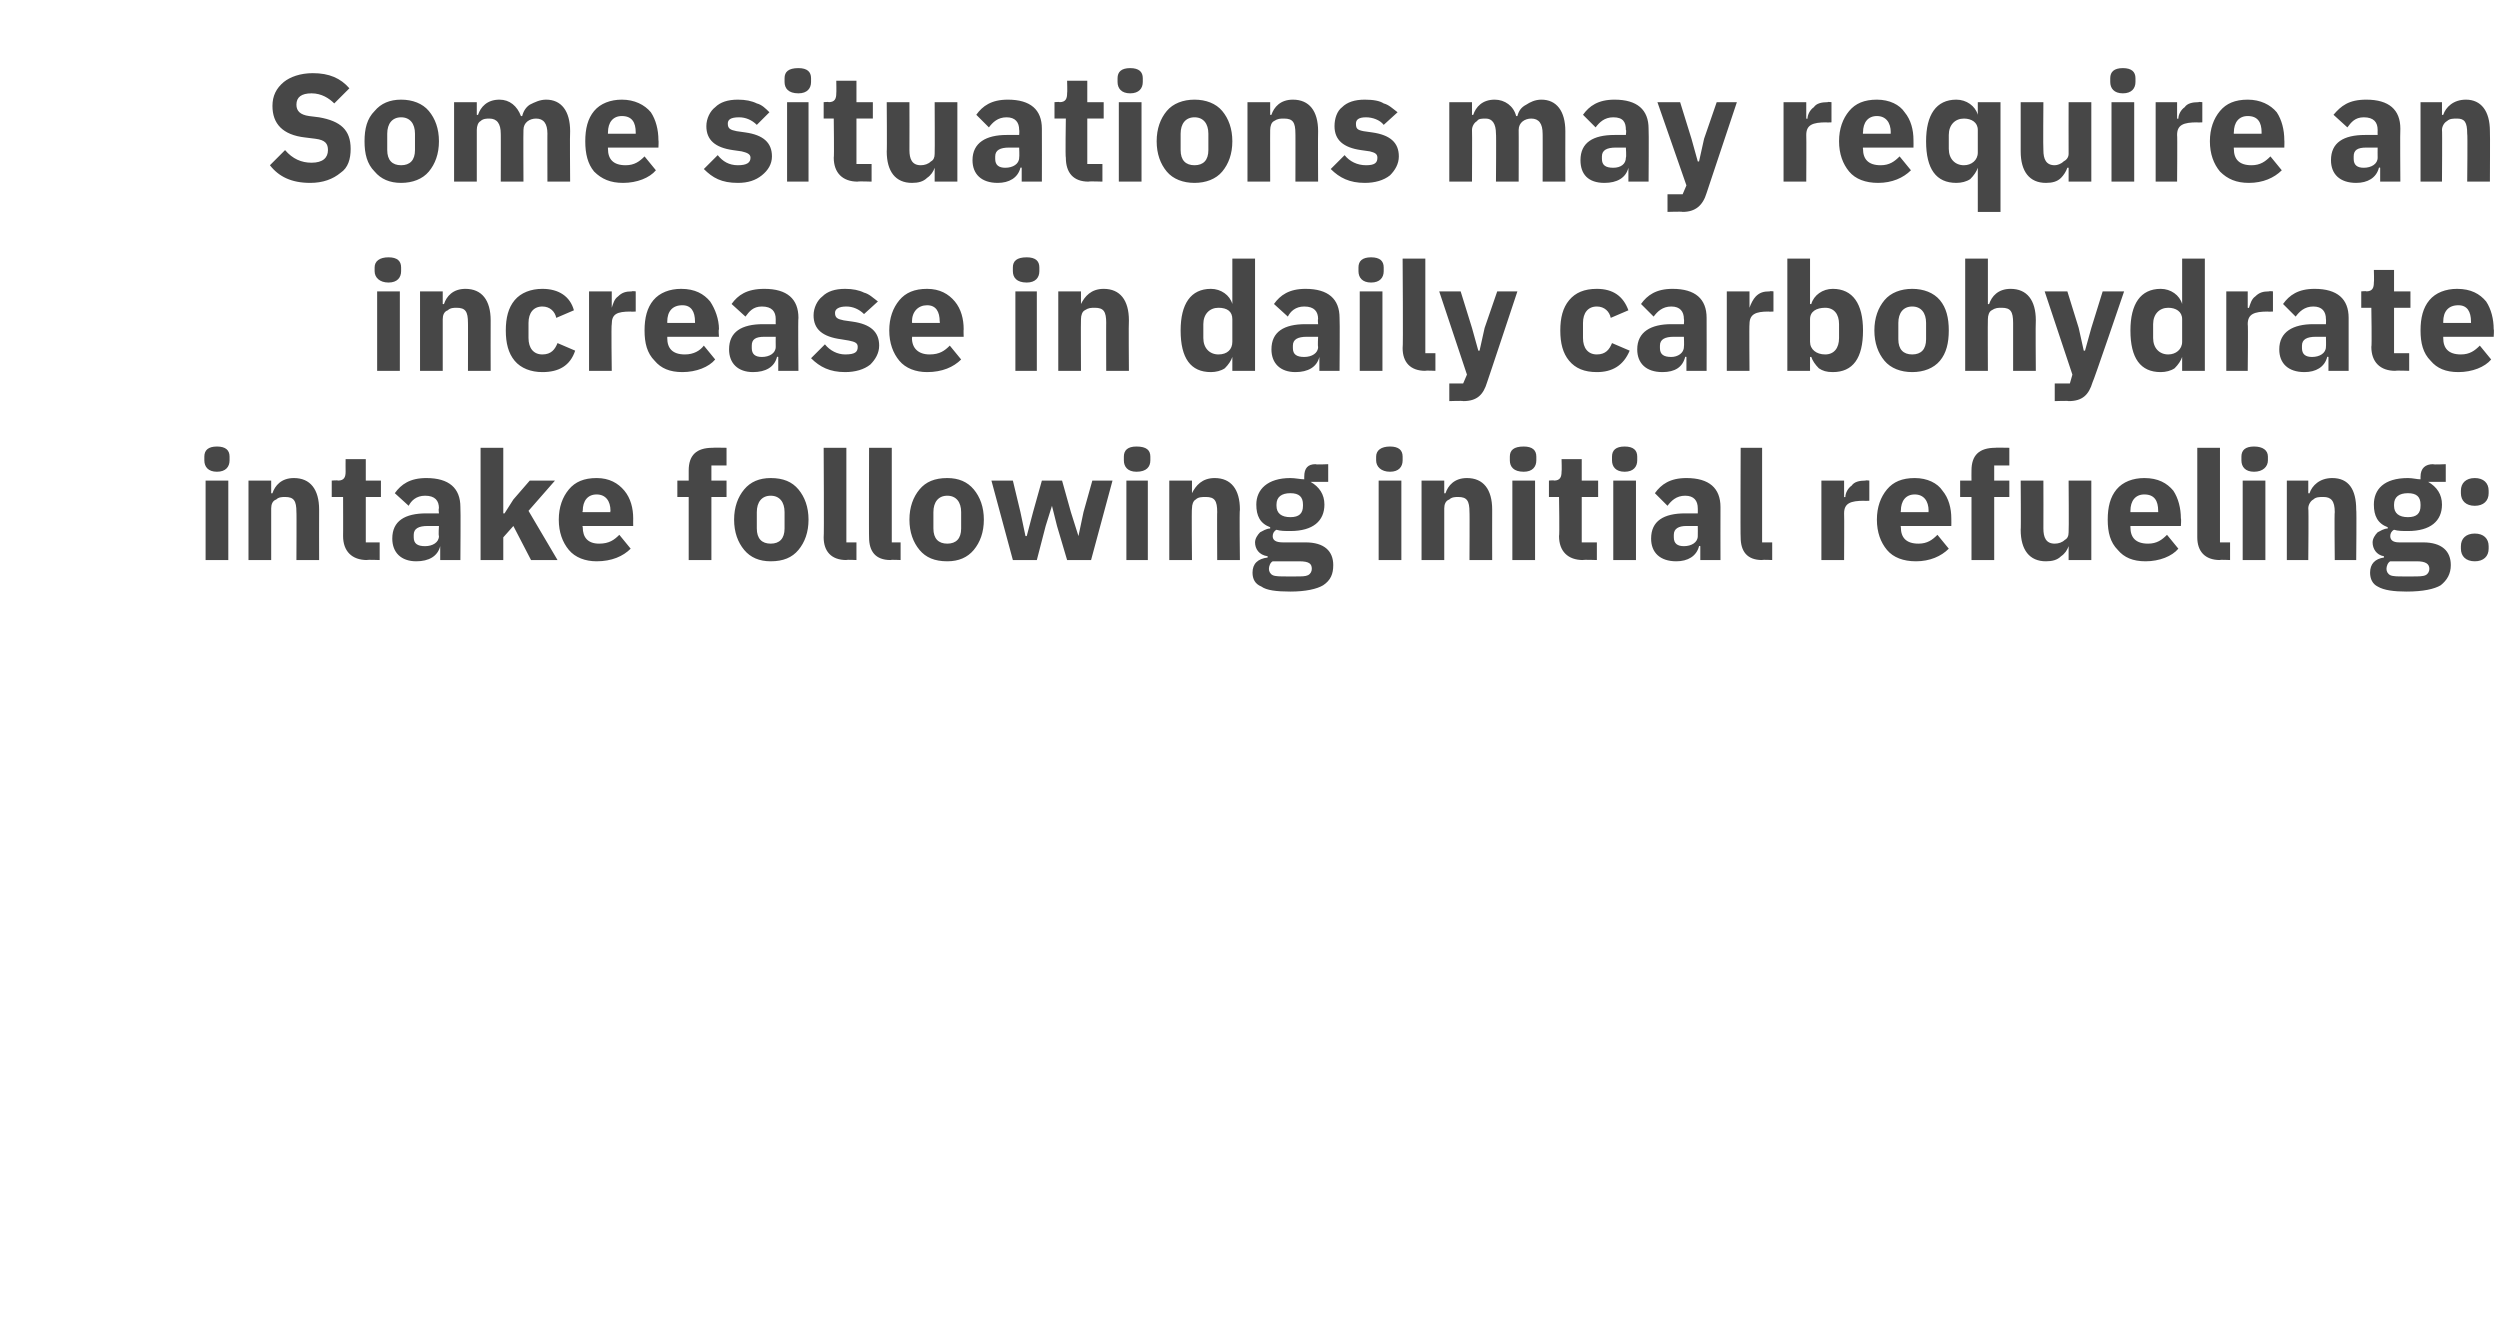 <?xml version="1.0" standalone="no"?><!DOCTYPE svg PUBLIC "-//W3C//DTD SVG 1.1//EN" "http://www.w3.org/Graphics/SVG/1.1/DTD/svg11.dtd"><svg xmlns="http://www.w3.org/2000/svg" version="1.1" width="198.2px" height="104.6px" viewBox="0 -5 198.2 104.6" style="top:-5px">  <desc>Some situations may require an increase in daily carbohydrate intake following initial refueling:</desc>  <defs/>  <g id="Polygon121854">    <path d="M 18.2 31.5 C 18.2 31.5 18.2 31.2 18.2 31.2 C 18.2 30.7 17.9 30.4 17.2 30.4 C 16.5 30.4 16.2 30.7 16.2 31.2 C 16.2 31.2 16.2 31.5 16.2 31.5 C 16.2 32 16.5 32.4 17.2 32.4 C 17.9 32.4 18.2 32 18.2 31.5 Z M 16.3 39.4 L 18.1 39.4 L 18.1 33.1 L 16.3 33.1 L 16.3 39.4 Z M 21.5 39.4 C 21.5 39.4 21.5 35.28 21.5 35.3 C 21.5 35 21.6 34.7 21.9 34.6 C 22.1 34.4 22.4 34.4 22.6 34.4 C 23.3 34.4 23.5 34.7 23.5 35.6 C 23.52 35.56 23.5 39.4 23.5 39.4 L 25.3 39.4 C 25.3 39.4 25.29 35.41 25.3 35.4 C 25.3 33.8 24.6 32.9 23.3 32.9 C 22.3 32.9 21.8 33.5 21.6 34.1 C 21.57 34.13 21.5 34.1 21.5 34.1 L 21.5 33.1 L 19.7 33.1 L 19.7 39.4 L 21.5 39.4 Z M 30.1 39.4 L 30.1 38 L 29 38 L 29 34.4 L 30.2 34.4 L 30.2 33.1 L 29 33.1 L 29 31.4 L 27.4 31.4 C 27.4 31.4 27.39 32.39 27.4 32.4 C 27.4 32.8 27.3 33.1 26.8 33.1 C 26.77 33.06 26.3 33.1 26.3 33.1 L 26.3 34.4 L 27.2 34.4 C 27.2 34.4 27.21 37.52 27.2 37.5 C 27.2 38.7 27.9 39.4 29.1 39.4 C 29.09 39.36 30.1 39.4 30.1 39.4 Z M 36.5 35.2 C 36.53 35.22 36.5 39.4 36.5 39.4 L 34.9 39.4 L 34.9 38.3 C 34.9 38.3 34.86 38.26 34.9 38.3 C 34.7 39.1 34 39.5 33 39.5 C 31.8 39.5 31.1 38.8 31.1 37.7 C 31.1 36.3 32.1 35.7 33.8 35.7 C 33.75 35.7 34.8 35.7 34.8 35.7 C 34.8 35.7 34.75 35.3 34.8 35.3 C 34.8 34.7 34.5 34.3 33.7 34.3 C 33 34.3 32.6 34.7 32.4 35.1 C 32.4 35.1 31.3 34.1 31.3 34.1 C 31.8 33.4 32.5 32.9 33.8 32.9 C 35.6 32.9 36.5 33.7 36.5 35.2 Z M 34.8 36.7 C 34.8 36.7 33.89 36.71 33.9 36.7 C 33.2 36.7 32.8 36.9 32.8 37.4 C 32.8 37.4 32.8 37.6 32.8 37.6 C 32.8 38.1 33.1 38.3 33.7 38.3 C 34.3 38.3 34.8 38 34.8 37.5 C 34.75 37.45 34.8 36.7 34.8 36.7 Z M 38.1 39.4 L 39.9 39.4 L 39.9 37.6 L 40.7 36.7 L 42.1 39.4 L 44.2 39.4 L 41.9 35.5 L 44 33.1 L 42 33.1 L 40.7 34.6 L 40 35.7 L 39.9 35.7 L 39.9 30.5 L 38.1 30.5 L 38.1 39.4 Z M 50 38.5 C 50 38.5 49.1 37.4 49.1 37.4 C 48.7 37.8 48.3 38.1 47.5 38.1 C 46.6 38.1 46.2 37.6 46.2 36.8 C 46.15 36.76 46.2 36.7 46.2 36.7 L 50.2 36.7 C 50.2 36.7 50.19 36.13 50.2 36.1 C 50.2 35.3 50 34.5 49.5 33.9 C 49 33.3 48.3 32.9 47.3 32.9 C 46.3 32.9 45.6 33.2 45.1 33.8 C 44.6 34.4 44.3 35.2 44.3 36.2 C 44.3 37.2 44.6 38 45.1 38.6 C 45.6 39.2 46.4 39.5 47.3 39.5 C 48.5 39.5 49.4 39.1 50 38.5 Z M 48.4 35.5 C 48.36 35.51 48.4 35.6 48.4 35.6 L 46.2 35.6 C 46.2 35.6 46.15 35.52 46.2 35.5 C 46.2 34.7 46.6 34.2 47.3 34.2 C 48 34.2 48.4 34.7 48.4 35.5 Z M 54.6 39.4 L 56.4 39.4 L 56.4 34.4 L 57.6 34.4 L 57.6 33.1 L 56.4 33.1 L 56.4 31.9 L 57.6 31.9 L 57.6 30.5 C 57.6 30.5 56.48 30.48 56.5 30.5 C 55.2 30.5 54.6 31.1 54.6 32.3 C 54.6 32.32 54.6 33.1 54.6 33.1 L 53.7 33.1 L 53.7 34.4 L 54.6 34.4 L 54.6 39.4 Z M 63.3 38.6 C 63.8 38 64.1 37.2 64.1 36.2 C 64.1 35.2 63.8 34.4 63.3 33.8 C 62.8 33.2 62.1 32.9 61.1 32.9 C 60.2 32.9 59.5 33.2 59 33.8 C 58.5 34.4 58.2 35.2 58.2 36.2 C 58.2 37.2 58.5 38 59 38.6 C 59.5 39.2 60.2 39.5 61.1 39.5 C 62.1 39.5 62.8 39.2 63.3 38.6 Z M 60 36.9 C 60 36.9 60 35.6 60 35.6 C 60 34.8 60.4 34.3 61.1 34.3 C 61.8 34.3 62.2 34.8 62.2 35.6 C 62.2 35.6 62.2 36.9 62.2 36.9 C 62.2 37.7 61.8 38.1 61.1 38.1 C 60.4 38.1 60 37.7 60 36.9 Z M 67.9 39.4 L 67.9 38 L 67.1 38 L 67.1 30.5 L 65.3 30.5 C 65.3 30.5 65.34 37.63 65.3 37.6 C 65.3 38.7 65.9 39.4 67.1 39.4 C 67.1 39.36 67.9 39.4 67.9 39.4 Z M 71.4 39.4 L 71.4 38 L 70.7 38 L 70.7 30.5 L 68.9 30.5 C 68.9 30.5 68.88 37.63 68.9 37.6 C 68.9 38.7 69.4 39.4 70.6 39.4 C 70.64 39.36 71.4 39.4 71.4 39.4 Z M 77.2 38.6 C 77.7 38 78 37.2 78 36.2 C 78 35.2 77.7 34.4 77.2 33.8 C 76.7 33.2 76 32.9 75.1 32.9 C 74.1 32.9 73.4 33.2 72.9 33.8 C 72.4 34.4 72.1 35.2 72.1 36.2 C 72.1 37.2 72.4 38 72.9 38.6 C 73.4 39.2 74.1 39.5 75.1 39.5 C 76 39.5 76.7 39.2 77.2 38.6 Z M 74 36.9 C 74 36.9 74 35.6 74 35.6 C 74 34.8 74.4 34.3 75.1 34.3 C 75.8 34.3 76.2 34.8 76.2 35.6 C 76.2 35.6 76.2 36.9 76.2 36.9 C 76.2 37.7 75.8 38.1 75.1 38.1 C 74.4 38.1 74 37.7 74 36.9 Z M 80.3 39.4 L 82.2 39.4 L 82.9 36.7 L 83.4 35.1 L 83.4 35.1 L 83.8 36.7 L 84.6 39.4 L 86.5 39.4 L 88.2 33.1 L 86.6 33.1 L 85.9 35.6 L 85.5 37.5 L 85.5 37.5 L 84.9 35.6 L 84.2 33.1 L 82.6 33.1 L 81.9 35.6 L 81.4 37.5 L 81.3 37.5 L 80.9 35.6 L 80.3 33.1 L 78.6 33.1 L 80.3 39.4 Z M 91.2 31.5 C 91.2 31.5 91.2 31.2 91.2 31.2 C 91.2 30.7 90.9 30.4 90.1 30.4 C 89.4 30.4 89.1 30.7 89.1 31.2 C 89.1 31.2 89.1 31.5 89.1 31.5 C 89.1 32 89.4 32.4 90.1 32.4 C 90.9 32.4 91.2 32 91.2 31.5 Z M 89.3 39.4 L 91 39.4 L 91 33.1 L 89.3 33.1 L 89.3 39.4 Z M 94.5 39.4 C 94.5 39.4 94.46 35.28 94.5 35.3 C 94.5 35 94.6 34.7 94.8 34.6 C 95 34.4 95.3 34.4 95.6 34.4 C 96.3 34.4 96.5 34.7 96.5 35.6 C 96.48 35.56 96.5 39.4 96.5 39.4 L 98.3 39.4 C 98.3 39.4 98.25 35.41 98.3 35.4 C 98.3 33.8 97.6 32.9 96.3 32.9 C 95.3 32.9 94.8 33.5 94.5 34.1 C 94.53 34.13 94.5 34.1 94.5 34.1 L 94.5 33.1 L 92.7 33.1 L 92.7 39.4 L 94.5 39.4 Z M 103.5 38 C 103.5 38 101.7 38 101.7 38 C 101.1 38 100.9 37.8 100.9 37.5 C 100.9 37.3 101 37.1 101.2 37 C 101.5 37.1 101.9 37.1 102.3 37.1 C 104.1 37.1 105 36.3 105 35 C 105 34.2 104.6 33.6 103.9 33.2 C 103.91 33.24 103.9 33.2 103.9 33.2 L 105.3 33.2 L 105.3 31.8 C 105.3 31.8 104.3 31.85 104.3 31.8 C 103.7 31.8 103.4 32.1 103.4 32.8 C 103.4 32.8 103.4 33 103.4 33 C 103.1 33 102.7 32.9 102.3 32.9 C 100.5 32.9 99.6 33.8 99.6 35 C 99.6 35.9 99.9 36.5 100.7 36.8 C 100.7 36.8 100.7 36.9 100.7 36.9 C 100.4 36.9 100.1 37.1 99.9 37.2 C 99.7 37.4 99.5 37.7 99.5 38 C 99.5 38.5 99.8 39 100.5 39.1 C 100.5 39.1 100.5 39.2 100.5 39.2 C 99.7 39.3 99.3 39.7 99.3 40.4 C 99.3 40.9 99.5 41.3 100 41.5 C 100.4 41.8 101.2 41.9 102.3 41.9 C 103.5 41.9 104.4 41.7 104.9 41.4 C 105.5 41 105.7 40.5 105.7 39.8 C 105.7 38.7 105 38 103.5 38 Z M 103.7 40.6 C 103.5 40.7 103.2 40.7 102.7 40.7 C 102.7 40.7 102 40.7 102 40.7 C 101.5 40.7 101.1 40.7 100.9 40.6 C 100.7 40.5 100.6 40.3 100.6 40.1 C 100.6 39.9 100.7 39.6 100.9 39.5 C 100.9 39.5 103 39.5 103 39.5 C 103.8 39.5 104 39.7 104 40.1 C 104 40.3 103.9 40.5 103.7 40.6 Z M 101.2 35.1 C 101.2 35.1 101.2 35 101.2 35 C 101.2 34.4 101.6 34.1 102.3 34.1 C 103 34.1 103.3 34.4 103.3 35 C 103.3 35 103.3 35.1 103.3 35.1 C 103.3 35.7 103 36 102.3 36 C 101.6 36 101.2 35.7 101.2 35.1 Z M 111.2 31.5 C 111.2 31.5 111.2 31.2 111.2 31.2 C 111.2 30.7 110.9 30.4 110.2 30.4 C 109.5 30.4 109.1 30.7 109.1 31.2 C 109.1 31.2 109.1 31.5 109.1 31.5 C 109.1 32 109.5 32.4 110.2 32.4 C 110.9 32.4 111.2 32 111.2 31.5 Z M 109.3 39.4 L 111.1 39.4 L 111.1 33.1 L 109.3 33.1 L 109.3 39.4 Z M 114.5 39.4 C 114.5 39.4 114.5 35.28 114.5 35.3 C 114.5 35 114.6 34.7 114.9 34.6 C 115.1 34.4 115.4 34.4 115.6 34.4 C 116.3 34.4 116.5 34.7 116.5 35.6 C 116.52 35.56 116.5 39.4 116.5 39.4 L 118.3 39.4 C 118.3 39.4 118.29 35.41 118.3 35.4 C 118.3 33.8 117.6 32.9 116.3 32.9 C 115.3 32.9 114.8 33.5 114.6 34.1 C 114.57 34.13 114.5 34.1 114.5 34.1 L 114.5 33.1 L 112.7 33.1 L 112.7 39.4 L 114.5 39.4 Z M 121.8 31.5 C 121.8 31.5 121.8 31.2 121.8 31.2 C 121.8 30.7 121.5 30.4 120.8 30.4 C 120 30.4 119.7 30.7 119.7 31.2 C 119.7 31.2 119.7 31.5 119.7 31.5 C 119.7 32 120 32.4 120.8 32.4 C 121.5 32.4 121.8 32 121.8 31.5 Z M 119.9 39.4 L 121.7 39.4 L 121.7 33.1 L 119.9 33.1 L 119.9 39.4 Z M 126.6 39.4 L 126.6 38 L 125.4 38 L 125.4 34.4 L 126.7 34.4 L 126.7 33.1 L 125.4 33.1 L 125.4 31.4 L 123.8 31.4 C 123.8 31.4 123.83 32.39 123.8 32.4 C 123.8 32.8 123.7 33.1 123.2 33.1 C 123.2 33.06 122.8 33.1 122.8 33.1 L 122.8 34.4 L 123.6 34.4 C 123.6 34.4 123.65 37.52 123.6 37.5 C 123.6 38.7 124.3 39.4 125.5 39.4 C 125.52 39.36 126.6 39.4 126.6 39.4 Z M 129.8 31.5 C 129.8 31.5 129.8 31.2 129.8 31.2 C 129.8 30.7 129.5 30.4 128.8 30.4 C 128.1 30.4 127.8 30.7 127.8 31.2 C 127.8 31.2 127.8 31.5 127.8 31.5 C 127.8 32 128.1 32.4 128.8 32.4 C 129.5 32.4 129.8 32 129.8 31.5 Z M 127.9 39.4 L 129.7 39.4 L 129.7 33.1 L 127.9 33.1 L 127.9 39.4 Z M 136.4 35.2 C 136.39 35.22 136.4 39.4 136.4 39.4 L 134.8 39.4 L 134.8 38.3 C 134.8 38.3 134.72 38.26 134.7 38.3 C 134.5 39.1 133.8 39.5 132.9 39.5 C 131.6 39.5 130.9 38.8 130.9 37.7 C 130.9 36.3 131.9 35.7 133.6 35.7 C 133.62 35.7 134.6 35.7 134.6 35.7 C 134.6 35.7 134.61 35.3 134.6 35.3 C 134.6 34.7 134.3 34.3 133.6 34.3 C 132.9 34.3 132.5 34.7 132.2 35.1 C 132.2 35.1 131.2 34.1 131.2 34.1 C 131.7 33.4 132.4 32.9 133.7 32.9 C 135.5 32.9 136.4 33.7 136.4 35.2 Z M 134.6 36.7 C 134.6 36.7 133.75 36.71 133.7 36.7 C 133.1 36.7 132.7 36.9 132.7 37.4 C 132.7 37.4 132.7 37.6 132.7 37.6 C 132.7 38.1 133 38.3 133.5 38.3 C 134.1 38.3 134.6 38 134.6 37.5 C 134.61 37.45 134.6 36.7 134.6 36.7 Z M 140.5 39.4 L 140.5 38 L 139.7 38 L 139.7 30.5 L 138 30.5 C 138 30.5 137.97 37.63 138 37.6 C 138 38.7 138.5 39.4 139.7 39.4 C 139.74 39.36 140.5 39.4 140.5 39.4 Z M 146.2 39.4 C 146.2 39.4 146.22 35.68 146.2 35.7 C 146.2 34.9 146.7 34.7 147.8 34.7 C 147.75 34.72 148.2 34.7 148.2 34.7 L 148.2 33.1 C 148.2 33.1 147.89 33.06 147.9 33.1 C 147.4 33.1 147 33.2 146.8 33.5 C 146.5 33.7 146.3 34.1 146.3 34.4 C 146.28 34.43 146.2 34.4 146.2 34.4 L 146.2 33.1 L 144.4 33.1 L 144.4 39.4 L 146.2 39.4 Z M 154.5 38.5 C 154.5 38.5 153.6 37.4 153.6 37.4 C 153.2 37.8 152.8 38.1 152.1 38.1 C 151.1 38.1 150.7 37.6 150.7 36.8 C 150.67 36.76 150.7 36.7 150.7 36.7 L 154.7 36.7 C 154.7 36.7 154.71 36.13 154.7 36.1 C 154.7 35.3 154.5 34.5 154 33.9 C 153.6 33.3 152.8 32.9 151.8 32.9 C 150.8 32.9 150.1 33.2 149.6 33.8 C 149.1 34.4 148.8 35.2 148.8 36.2 C 148.8 37.2 149.1 38 149.6 38.6 C 150.1 39.2 150.9 39.5 151.9 39.5 C 153 39.5 153.9 39.1 154.5 38.5 Z M 152.9 35.5 C 152.88 35.51 152.9 35.6 152.9 35.6 L 150.7 35.6 C 150.7 35.6 150.67 35.52 150.7 35.5 C 150.7 34.7 151.1 34.2 151.8 34.2 C 152.5 34.2 152.9 34.7 152.9 35.5 Z M 156.3 39.4 L 158.1 39.4 L 158.1 34.4 L 159.3 34.4 L 159.3 33.1 L 158.1 33.1 L 158.1 31.9 L 159.3 31.9 L 159.3 30.5 C 159.3 30.5 158.17 30.48 158.2 30.5 C 156.9 30.5 156.3 31.1 156.3 32.3 C 156.29 32.32 156.3 33.1 156.3 33.1 L 155.4 33.1 L 155.4 34.4 L 156.3 34.4 L 156.3 39.4 Z M 164 39.4 L 165.8 39.4 L 165.8 33.1 L 164 33.1 C 164 33.1 164.03 37.15 164 37.2 C 164 37.5 163.9 37.7 163.7 37.8 C 163.5 38 163.2 38.1 162.9 38.1 C 162.2 38.1 162 37.6 162 36.9 C 162.01 36.86 162 33.1 162 33.1 L 160.2 33.1 C 160.2 33.1 160.23 37.02 160.2 37 C 160.2 38.6 160.9 39.5 162.2 39.5 C 162.7 39.5 163.1 39.4 163.4 39.1 C 163.7 38.9 163.9 38.6 164 38.3 C 163.97 38.3 164 38.3 164 38.3 L 164 39.4 Z M 172.7 38.5 C 172.7 38.5 171.8 37.4 171.8 37.4 C 171.4 37.8 171 38.1 170.3 38.1 C 169.3 38.1 168.9 37.6 168.9 36.8 C 168.9 36.76 168.9 36.7 168.9 36.7 L 172.9 36.7 C 172.9 36.7 172.94 36.13 172.9 36.1 C 172.9 35.3 172.7 34.5 172.3 33.9 C 171.8 33.3 171.1 32.9 170 32.9 C 169.1 32.9 168.3 33.2 167.8 33.8 C 167.3 34.4 167.1 35.2 167.1 36.2 C 167.1 37.2 167.3 38 167.9 38.6 C 168.4 39.2 169.1 39.5 170.1 39.5 C 171.2 39.5 172.2 39.1 172.7 38.5 Z M 171.1 35.5 C 171.11 35.51 171.1 35.6 171.1 35.6 L 168.9 35.6 C 168.9 35.6 168.9 35.52 168.9 35.5 C 168.9 34.7 169.3 34.2 170 34.2 C 170.8 34.2 171.1 34.7 171.1 35.5 Z M 176.8 39.4 L 176.8 38 L 176 38 L 176 30.5 L 174.2 30.5 C 174.2 30.5 174.2 37.63 174.2 37.6 C 174.2 38.7 174.8 39.4 176 39.4 C 175.97 39.36 176.8 39.4 176.8 39.4 Z M 179.8 31.5 C 179.8 31.5 179.8 31.2 179.8 31.2 C 179.8 30.7 179.4 30.4 178.7 30.4 C 178 30.4 177.7 30.7 177.7 31.2 C 177.7 31.2 177.7 31.5 177.7 31.5 C 177.7 32 178 32.4 178.7 32.4 C 179.4 32.4 179.8 32 179.8 31.5 Z M 177.8 39.4 L 179.6 39.4 L 179.6 33.1 L 177.8 33.1 L 177.8 39.4 Z M 183 39.4 C 183 39.4 183.04 35.28 183 35.3 C 183 35 183.2 34.7 183.4 34.6 C 183.6 34.4 183.9 34.4 184.2 34.4 C 184.8 34.4 185.1 34.7 185.1 35.6 C 185.06 35.56 185.1 39.4 185.1 39.4 L 186.8 39.4 C 186.8 39.4 186.84 35.41 186.8 35.4 C 186.8 33.8 186.2 32.9 184.9 32.9 C 183.9 32.9 183.3 33.5 183.1 34.1 C 183.12 34.13 183 34.1 183 34.1 L 183 33.1 L 181.3 33.1 L 181.3 39.4 L 183 39.4 Z M 192.1 38 C 192.1 38 190.2 38 190.2 38 C 189.7 38 189.5 37.8 189.5 37.5 C 189.5 37.3 189.6 37.1 189.8 37 C 190.1 37.1 190.5 37.1 190.9 37.1 C 192.7 37.1 193.6 36.3 193.6 35 C 193.6 34.2 193.2 33.6 192.5 33.2 C 192.49 33.24 192.5 33.2 192.5 33.2 L 193.9 33.2 L 193.9 31.8 C 193.9 31.8 192.88 31.85 192.9 31.8 C 192.3 31.8 191.9 32.1 191.9 32.8 C 191.9 32.8 191.9 33 191.9 33 C 191.6 33 191.3 32.9 190.9 32.9 C 189 32.9 188.2 33.8 188.2 35 C 188.2 35.9 188.5 36.5 189.3 36.8 C 189.3 36.8 189.3 36.9 189.3 36.9 C 189 36.9 188.7 37.1 188.5 37.2 C 188.3 37.4 188.1 37.7 188.1 38 C 188.1 38.5 188.4 39 189 39.1 C 189 39.1 189 39.2 189 39.2 C 188.3 39.3 187.9 39.7 187.9 40.4 C 187.9 40.9 188.1 41.3 188.5 41.5 C 189 41.8 189.8 41.9 190.8 41.9 C 192.1 41.9 193 41.7 193.5 41.4 C 194 41 194.3 40.5 194.3 39.8 C 194.3 38.7 193.6 38 192.1 38 Z M 192.3 40.6 C 192.1 40.7 191.7 40.7 191.3 40.7 C 191.3 40.7 190.5 40.7 190.5 40.7 C 190.1 40.7 189.7 40.7 189.5 40.6 C 189.3 40.5 189.2 40.3 189.2 40.1 C 189.2 39.9 189.3 39.6 189.5 39.5 C 189.5 39.5 191.6 39.5 191.6 39.5 C 192.3 39.5 192.6 39.7 192.6 40.1 C 192.6 40.3 192.5 40.5 192.3 40.6 Z M 189.8 35.1 C 189.8 35.1 189.8 35 189.8 35 C 189.8 34.4 190.2 34.1 190.9 34.1 C 191.6 34.1 191.9 34.4 191.9 35 C 191.9 35 191.9 35.1 191.9 35.1 C 191.9 35.7 191.6 36 190.9 36 C 190.2 36 189.8 35.7 189.8 35.1 Z M 197.3 38.5 C 197.3 38.5 197.3 38.3 197.3 38.3 C 197.3 37.7 196.9 37.3 196.2 37.3 C 195.5 37.3 195.1 37.7 195.1 38.3 C 195.1 38.3 195.1 38.5 195.1 38.5 C 195.1 39.1 195.5 39.5 196.2 39.5 C 196.9 39.5 197.3 39.1 197.3 38.5 Z M 197.3 34.1 C 197.3 34.1 197.3 33.9 197.3 33.9 C 197.3 33.3 196.9 32.9 196.2 32.9 C 195.5 32.9 195.1 33.3 195.1 33.9 C 195.1 33.9 195.1 34.1 195.1 34.1 C 195.1 34.7 195.5 35.1 196.2 35.1 C 196.9 35.1 197.3 34.7 197.3 34.1 Z " stroke="none" fill="#474747"/>  </g>  <g id="Polygon121853">    <path d="M 31.8 16.5 C 31.8 16.5 31.8 16.2 31.8 16.2 C 31.8 15.7 31.5 15.4 30.8 15.4 C 30.1 15.4 29.7 15.7 29.7 16.2 C 29.7 16.2 29.7 16.5 29.7 16.5 C 29.7 17 30.1 17.4 30.8 17.4 C 31.5 17.4 31.8 17 31.8 16.5 Z M 29.9 24.4 L 31.7 24.4 L 31.7 18.1 L 29.9 18.1 L 29.9 24.4 Z M 35.1 24.4 C 35.1 24.4 35.1 20.28 35.1 20.3 C 35.1 20 35.2 19.7 35.5 19.6 C 35.7 19.4 36 19.4 36.2 19.4 C 36.9 19.4 37.1 19.7 37.1 20.6 C 37.11 20.56 37.1 24.4 37.1 24.4 L 38.9 24.4 C 38.9 24.4 38.89 20.41 38.9 20.4 C 38.9 18.8 38.2 17.9 36.9 17.9 C 35.9 17.9 35.4 18.5 35.2 19.1 C 35.17 19.13 35.1 19.1 35.1 19.1 L 35.1 18.1 L 33.3 18.1 L 33.3 24.4 L 35.1 24.4 Z M 45.6 22.8 C 45.6 22.8 44.2 22.2 44.2 22.2 C 44 22.7 43.7 23.1 43 23.1 C 42.3 23.1 41.9 22.6 41.9 21.8 C 41.9 21.8 41.9 20.6 41.9 20.6 C 41.9 19.8 42.3 19.3 43 19.3 C 43.6 19.3 44 19.7 44.1 20.2 C 44.1 20.2 45.5 19.6 45.5 19.6 C 45.2 18.5 44.3 17.9 43 17.9 C 42.1 17.9 41.3 18.2 40.8 18.8 C 40.3 19.4 40.1 20.2 40.1 21.2 C 40.1 22.2 40.3 23 40.8 23.6 C 41.3 24.2 42.1 24.5 43 24.5 C 44.3 24.5 45.2 24 45.6 22.8 Z M 48.5 24.4 C 48.5 24.4 48.45 20.68 48.5 20.7 C 48.5 19.9 48.9 19.7 50 19.7 C 49.99 19.72 50.4 19.7 50.4 19.7 L 50.4 18.1 C 50.4 18.1 50.12 18.06 50.1 18.1 C 49.6 18.1 49.3 18.2 49 18.5 C 48.7 18.7 48.6 19.1 48.5 19.4 C 48.51 19.43 48.5 19.4 48.5 19.4 L 48.5 18.1 L 46.7 18.1 L 46.7 24.4 L 48.5 24.4 Z M 56.7 23.5 C 56.7 23.5 55.8 22.4 55.8 22.4 C 55.5 22.8 55 23.1 54.3 23.1 C 53.3 23.1 52.9 22.6 52.9 21.8 C 52.91 21.76 52.9 21.7 52.9 21.7 L 57 21.7 C 57 21.7 56.95 21.13 57 21.1 C 57 20.3 56.7 19.5 56.3 18.9 C 55.8 18.3 55.1 17.9 54 17.9 C 53.1 17.9 52.3 18.2 51.8 18.8 C 51.3 19.4 51.1 20.2 51.1 21.2 C 51.1 22.2 51.3 23 51.9 23.6 C 52.4 24.2 53.1 24.5 54.1 24.5 C 55.2 24.5 56.2 24.1 56.7 23.5 Z M 55.1 20.5 C 55.11 20.51 55.1 20.6 55.1 20.6 L 52.9 20.6 C 52.9 20.6 52.91 20.52 52.9 20.5 C 52.9 19.7 53.3 19.2 54.1 19.2 C 54.8 19.2 55.1 19.7 55.1 20.5 Z M 63.3 20.2 C 63.26 20.22 63.3 24.4 63.3 24.4 L 61.7 24.4 L 61.7 23.3 C 61.7 23.3 61.59 23.26 61.6 23.3 C 61.4 24.1 60.7 24.5 59.7 24.5 C 58.5 24.5 57.8 23.8 57.8 22.7 C 57.8 21.3 58.8 20.7 60.5 20.7 C 60.49 20.7 61.5 20.7 61.5 20.7 C 61.5 20.7 61.49 20.3 61.5 20.3 C 61.5 19.7 61.2 19.3 60.4 19.3 C 59.7 19.3 59.4 19.7 59.1 20.1 C 59.1 20.1 58 19.1 58 19.1 C 58.5 18.4 59.2 17.9 60.6 17.9 C 62.4 17.9 63.3 18.7 63.3 20.2 Z M 61.5 21.7 C 61.5 21.7 60.62 21.71 60.6 21.7 C 59.9 21.7 59.6 21.9 59.6 22.4 C 59.6 22.4 59.6 22.6 59.6 22.6 C 59.6 23.1 59.9 23.3 60.4 23.3 C 61 23.3 61.5 23 61.5 22.5 C 61.49 22.45 61.5 21.7 61.5 21.7 Z M 69 23.9 C 69.4 23.5 69.7 23 69.7 22.4 C 69.7 21.3 69 20.7 67.6 20.5 C 67.6 20.5 66.9 20.4 66.9 20.4 C 66.4 20.3 66.2 20.2 66.2 19.8 C 66.2 19.5 66.5 19.3 67.1 19.3 C 67.6 19.3 68.1 19.5 68.5 19.9 C 68.5 19.9 69.6 18.9 69.6 18.9 C 69.2 18.6 68.9 18.3 68.5 18.2 C 68.1 18 67.6 17.9 67 17.9 C 66.2 17.9 65.6 18.1 65.2 18.5 C 64.8 18.8 64.5 19.4 64.5 20 C 64.5 21.1 65.2 21.7 66.7 21.9 C 66.7 21.9 67.3 22 67.3 22 C 67.8 22.1 68 22.2 68 22.5 C 68 22.9 67.8 23.1 67 23.1 C 66.4 23.1 65.8 22.8 65.4 22.3 C 65.4 22.3 64.3 23.4 64.3 23.4 C 65 24.1 65.8 24.5 67 24.5 C 67.8 24.5 68.5 24.3 69 23.9 Z M 76.2 23.5 C 76.2 23.5 75.3 22.4 75.3 22.4 C 74.9 22.8 74.5 23.1 73.7 23.1 C 72.8 23.1 72.3 22.6 72.3 21.8 C 72.33 21.76 72.3 21.7 72.3 21.7 L 76.4 21.7 C 76.4 21.7 76.38 21.13 76.4 21.1 C 76.4 20.3 76.2 19.5 75.7 18.9 C 75.2 18.3 74.5 17.9 73.5 17.9 C 72.5 17.9 71.8 18.2 71.3 18.8 C 70.8 19.4 70.5 20.2 70.5 21.2 C 70.5 22.2 70.8 23 71.3 23.6 C 71.8 24.2 72.6 24.5 73.5 24.5 C 74.7 24.5 75.6 24.1 76.2 23.5 Z M 74.5 20.5 C 74.54 20.51 74.5 20.6 74.5 20.6 L 72.3 20.6 C 72.3 20.6 72.33 20.52 72.3 20.5 C 72.3 19.7 72.8 19.2 73.5 19.2 C 74.2 19.2 74.5 19.7 74.5 20.5 Z M 82.4 16.5 C 82.4 16.5 82.4 16.2 82.4 16.2 C 82.4 15.7 82.1 15.4 81.4 15.4 C 80.6 15.4 80.3 15.7 80.3 16.2 C 80.3 16.2 80.3 16.5 80.3 16.5 C 80.3 17 80.6 17.4 81.4 17.4 C 82.1 17.4 82.4 17 82.4 16.5 Z M 80.5 24.4 L 82.2 24.4 L 82.2 18.1 L 80.5 18.1 L 80.5 24.4 Z M 85.7 24.4 C 85.7 24.4 85.68 20.28 85.7 20.3 C 85.7 20 85.8 19.7 86 19.6 C 86.3 19.4 86.5 19.4 86.8 19.4 C 87.5 19.4 87.7 19.7 87.7 20.6 C 87.69 20.56 87.7 24.4 87.7 24.4 L 89.5 24.4 C 89.5 24.4 89.47 20.41 89.5 20.4 C 89.5 18.8 88.8 17.9 87.5 17.9 C 86.5 17.9 86 18.5 85.7 19.1 C 85.75 19.13 85.7 19.1 85.7 19.1 L 85.7 18.1 L 83.9 18.1 L 83.9 24.4 L 85.7 24.4 Z M 97.7 24.4 L 99.5 24.4 L 99.5 15.5 L 97.7 15.5 L 97.7 19.1 C 97.7 19.1 97.69 19.12 97.7 19.1 C 97.5 18.4 96.8 17.9 96 17.9 C 94.4 17.9 93.6 19.1 93.6 21.2 C 93.6 23.4 94.4 24.5 96 24.5 C 96.4 24.5 96.8 24.4 97.1 24.2 C 97.4 23.9 97.6 23.6 97.7 23.3 C 97.69 23.3 97.7 23.3 97.7 23.3 L 97.7 24.4 Z M 95.4 21.8 C 95.4 21.8 95.4 20.7 95.4 20.7 C 95.4 19.9 95.9 19.4 96.6 19.4 C 97.3 19.4 97.7 19.7 97.7 20.3 C 97.7 20.3 97.7 22.1 97.7 22.1 C 97.7 22.7 97.3 23.1 96.6 23.1 C 95.9 23.1 95.4 22.6 95.4 21.8 Z M 106.2 20.2 C 106.23 20.22 106.2 24.4 106.2 24.4 L 104.6 24.4 L 104.6 23.3 C 104.6 23.3 104.57 23.26 104.6 23.3 C 104.4 24.1 103.7 24.5 102.7 24.5 C 101.5 24.5 100.8 23.8 100.8 22.7 C 100.8 21.3 101.8 20.7 103.5 20.7 C 103.46 20.7 104.5 20.7 104.5 20.7 C 104.5 20.7 104.46 20.3 104.5 20.3 C 104.5 19.7 104.2 19.3 103.4 19.3 C 102.7 19.3 102.3 19.7 102.1 20.1 C 102.1 20.1 101 19.1 101 19.1 C 101.5 18.4 102.2 17.9 103.5 17.9 C 105.3 17.9 106.2 18.7 106.2 20.2 Z M 104.5 21.7 C 104.5 21.7 103.59 21.71 103.6 21.7 C 102.9 21.7 102.5 21.9 102.5 22.4 C 102.5 22.4 102.5 22.6 102.5 22.6 C 102.5 23.1 102.8 23.3 103.4 23.3 C 104 23.3 104.5 23 104.5 22.5 C 104.46 22.45 104.5 21.7 104.5 21.7 Z M 109.7 16.5 C 109.7 16.5 109.7 16.2 109.7 16.2 C 109.7 15.7 109.4 15.4 108.7 15.4 C 108 15.4 107.7 15.7 107.7 16.2 C 107.7 16.2 107.7 16.5 107.7 16.5 C 107.7 17 108 17.4 108.7 17.4 C 109.4 17.4 109.7 17 109.7 16.5 Z M 107.8 24.4 L 109.6 24.4 L 109.6 18.1 L 107.8 18.1 L 107.8 24.4 Z M 113.8 24.4 L 113.8 23 L 113 23 L 113 15.5 L 111.2 15.5 C 111.2 15.5 111.25 22.63 111.2 22.6 C 111.2 23.7 111.8 24.4 113 24.4 C 113.01 24.36 113.8 24.4 113.8 24.4 Z M 117.7 21 L 117.3 22.8 L 117.2 22.8 L 116.7 21 L 115.8 18.1 L 114.1 18.1 L 116.3 24.7 L 116 25.4 L 114.9 25.4 L 114.9 26.8 C 114.9 26.8 115.97 26.76 116 26.8 C 117.1 26.8 117.6 26.3 117.9 25.3 C 117.9 25.33 120.3 18.1 120.3 18.1 L 118.7 18.1 L 117.7 21 Z M 129.2 22.8 C 129.2 22.8 127.8 22.2 127.8 22.2 C 127.6 22.7 127.3 23.1 126.6 23.1 C 125.9 23.1 125.5 22.6 125.5 21.8 C 125.5 21.8 125.5 20.6 125.5 20.6 C 125.5 19.8 125.9 19.3 126.6 19.3 C 127.2 19.3 127.6 19.7 127.7 20.2 C 127.7 20.2 129.1 19.6 129.1 19.6 C 128.7 18.5 127.9 17.9 126.6 17.9 C 125.6 17.9 124.9 18.2 124.4 18.8 C 123.9 19.4 123.7 20.2 123.7 21.2 C 123.7 22.2 123.9 23 124.4 23.6 C 124.9 24.2 125.6 24.5 126.6 24.5 C 127.8 24.5 128.7 24 129.2 22.8 Z M 135.3 20.2 C 135.31 20.22 135.3 24.4 135.3 24.4 L 133.7 24.4 L 133.7 23.3 C 133.7 23.3 133.64 23.26 133.6 23.3 C 133.4 24.1 132.8 24.5 131.8 24.5 C 130.5 24.5 129.8 23.8 129.8 22.7 C 129.8 21.3 130.9 20.7 132.5 20.7 C 132.54 20.7 133.5 20.7 133.5 20.7 C 133.5 20.7 133.53 20.3 133.5 20.3 C 133.5 19.7 133.2 19.3 132.5 19.3 C 131.8 19.3 131.4 19.7 131.1 20.1 C 131.1 20.1 130.1 19.1 130.1 19.1 C 130.6 18.4 131.3 17.9 132.6 17.9 C 134.4 17.9 135.3 18.7 135.3 20.2 Z M 133.5 21.7 C 133.5 21.7 132.67 21.71 132.7 21.7 C 132 21.7 131.6 21.9 131.6 22.4 C 131.6 22.4 131.6 22.6 131.6 22.6 C 131.6 23.1 131.9 23.3 132.5 23.3 C 133 23.3 133.5 23 133.5 22.5 C 133.53 22.45 133.5 21.7 133.5 21.7 Z M 138.7 24.4 C 138.7 24.4 138.67 20.68 138.7 20.7 C 138.7 19.9 139.2 19.7 140.2 19.7 C 140.21 19.72 140.6 19.7 140.6 19.7 L 140.6 18.1 C 140.6 18.1 140.34 18.06 140.3 18.1 C 139.8 18.1 139.5 18.2 139.2 18.5 C 139 18.7 138.8 19.1 138.7 19.4 C 138.73 19.43 138.7 19.4 138.7 19.4 L 138.7 18.1 L 136.9 18.1 L 136.9 24.4 L 138.7 24.4 Z M 141.7 24.4 L 143.5 24.4 L 143.5 23.3 C 143.5 23.3 143.58 23.3 143.6 23.3 C 143.7 23.6 143.9 23.9 144.2 24.2 C 144.5 24.4 144.8 24.5 145.3 24.5 C 146.9 24.5 147.7 23.4 147.7 21.2 C 147.7 19.1 146.9 17.9 145.3 17.9 C 144.5 17.9 143.8 18.4 143.6 19.1 C 143.58 19.12 143.5 19.1 143.5 19.1 L 143.5 15.5 L 141.7 15.5 L 141.7 24.4 Z M 143.5 22.1 C 143.5 22.1 143.5 20.3 143.5 20.3 C 143.5 19.7 144 19.4 144.7 19.4 C 145.4 19.4 145.8 19.9 145.8 20.7 C 145.8 20.7 145.8 21.8 145.8 21.8 C 145.8 22.6 145.4 23.1 144.7 23.1 C 144 23.1 143.5 22.7 143.5 22.1 Z M 153.8 23.6 C 154.3 23 154.5 22.2 154.5 21.2 C 154.5 20.2 154.3 19.4 153.8 18.8 C 153.3 18.2 152.5 17.9 151.6 17.9 C 150.7 17.9 149.9 18.2 149.4 18.8 C 148.9 19.4 148.6 20.2 148.6 21.2 C 148.6 22.2 148.9 23 149.4 23.6 C 149.9 24.2 150.7 24.5 151.6 24.5 C 152.5 24.5 153.3 24.2 153.8 23.6 Z M 150.5 21.9 C 150.5 21.9 150.5 20.6 150.5 20.6 C 150.5 19.8 150.9 19.3 151.6 19.3 C 152.3 19.3 152.7 19.8 152.7 20.6 C 152.7 20.6 152.7 21.9 152.7 21.9 C 152.7 22.7 152.3 23.1 151.6 23.1 C 150.9 23.1 150.5 22.7 150.5 21.9 Z M 155.8 24.4 L 157.6 24.4 C 157.6 24.4 157.58 20.28 157.6 20.3 C 157.6 20 157.7 19.7 157.9 19.6 C 158.2 19.4 158.4 19.4 158.7 19.4 C 159.4 19.4 159.6 19.7 159.6 20.6 C 159.6 20.56 159.6 24.4 159.6 24.4 L 161.4 24.4 C 161.4 24.4 161.37 20.41 161.4 20.4 C 161.4 18.8 160.7 17.9 159.4 17.9 C 158.4 17.9 157.9 18.5 157.7 19.1 C 157.65 19.13 157.6 19.1 157.6 19.1 L 157.6 15.5 L 155.8 15.5 L 155.8 24.4 Z M 165.8 21 L 165.3 22.8 L 165.2 22.8 L 164.8 21 L 163.9 18.1 L 162.1 18.1 L 164.3 24.7 L 164.1 25.4 L 162.9 25.4 L 162.9 26.8 C 162.9 26.8 164.01 26.76 164 26.8 C 165.1 26.8 165.6 26.3 165.9 25.3 C 165.94 25.33 168.4 18.1 168.4 18.1 L 166.7 18.1 L 165.8 21 Z M 173 24.4 L 174.8 24.4 L 174.8 15.5 L 173 15.5 L 173 19.1 C 173 19.1 172.98 19.12 173 19.1 C 172.8 18.4 172.1 17.9 171.3 17.9 C 169.7 17.9 168.9 19.1 168.9 21.2 C 168.9 23.4 169.7 24.5 171.3 24.5 C 171.7 24.5 172.1 24.4 172.4 24.2 C 172.7 23.9 172.9 23.6 173 23.3 C 172.98 23.3 173 23.3 173 23.3 L 173 24.4 Z M 170.7 21.8 C 170.7 21.8 170.7 20.7 170.7 20.7 C 170.7 19.9 171.2 19.4 171.9 19.4 C 172.5 19.4 173 19.7 173 20.3 C 173 20.3 173 22.1 173 22.1 C 173 22.7 172.5 23.1 171.9 23.1 C 171.2 23.1 170.7 22.6 170.7 21.8 Z M 178.2 24.4 C 178.2 24.4 178.24 20.68 178.2 20.7 C 178.2 19.9 178.7 19.7 179.8 19.7 C 179.78 19.72 180.2 19.7 180.2 19.7 L 180.2 18.1 C 180.2 18.1 179.91 18.06 179.9 18.1 C 179.4 18.1 179.1 18.2 178.8 18.5 C 178.5 18.7 178.4 19.1 178.3 19.4 C 178.3 19.43 178.2 19.4 178.2 19.4 L 178.2 18.1 L 176.5 18.1 L 176.5 24.4 L 178.2 24.4 Z M 186.2 20.2 C 186.2 20.22 186.2 24.4 186.2 24.4 L 184.6 24.4 L 184.6 23.3 C 184.6 23.3 184.53 23.26 184.5 23.3 C 184.3 24.1 183.6 24.5 182.7 24.5 C 181.4 24.5 180.7 23.8 180.7 22.7 C 180.7 21.3 181.8 20.7 183.4 20.7 C 183.43 20.7 184.4 20.7 184.4 20.7 C 184.4 20.7 184.42 20.3 184.4 20.3 C 184.4 19.7 184.1 19.3 183.4 19.3 C 182.7 19.3 182.3 19.7 182 20.1 C 182 20.1 181 19.1 181 19.1 C 181.5 18.4 182.2 17.9 183.5 17.9 C 185.3 17.9 186.2 18.7 186.2 20.2 Z M 184.4 21.7 C 184.4 21.7 183.56 21.71 183.6 21.7 C 182.9 21.7 182.5 21.9 182.5 22.4 C 182.5 22.4 182.5 22.6 182.5 22.6 C 182.5 23.1 182.8 23.3 183.3 23.3 C 183.9 23.3 184.4 23 184.4 22.5 C 184.42 22.45 184.4 21.7 184.4 21.7 Z M 191 24.4 L 191 23 L 189.8 23 L 189.8 19.4 L 191.1 19.4 L 191.1 18.1 L 189.8 18.1 L 189.8 16.4 L 188.2 16.4 C 188.2 16.4 188.23 17.39 188.2 17.4 C 188.2 17.8 188.1 18.1 187.6 18.1 C 187.6 18.06 187.2 18.1 187.2 18.1 L 187.2 19.4 L 188 19.4 C 188 19.4 188.05 22.52 188 22.5 C 188 23.7 188.7 24.4 189.9 24.4 C 189.92 24.36 191 24.4 191 24.4 Z M 197.5 23.5 C 197.5 23.5 196.6 22.4 196.6 22.4 C 196.2 22.8 195.8 23.1 195.1 23.1 C 194.1 23.1 193.7 22.6 193.7 21.8 C 193.7 21.76 193.7 21.7 193.7 21.7 L 197.7 21.7 C 197.7 21.7 197.74 21.13 197.7 21.1 C 197.7 20.3 197.5 19.5 197.1 18.9 C 196.6 18.3 195.9 17.9 194.8 17.9 C 193.9 17.9 193.1 18.2 192.6 18.8 C 192.1 19.4 191.9 20.2 191.9 21.2 C 191.9 22.2 192.1 23 192.7 23.6 C 193.2 24.2 193.9 24.5 194.9 24.5 C 196 24.5 197 24.1 197.5 23.5 Z M 195.9 20.5 C 195.91 20.51 195.9 20.6 195.9 20.6 L 193.7 20.6 C 193.7 20.6 193.7 20.52 193.7 20.5 C 193.7 19.7 194.1 19.2 194.9 19.2 C 195.6 19.2 195.9 19.7 195.9 20.5 Z " stroke="none" fill="#474747"/>  </g>  <g id="Polygon121852">    <path d="M 27 8.7 C 27.6 8.3 27.8 7.6 27.8 6.8 C 27.8 5.3 27 4.6 25.3 4.3 C 25.3 4.3 24.5 4.2 24.5 4.2 C 23.8 4.1 23.5 3.8 23.5 3.3 C 23.5 2.7 23.9 2.4 24.7 2.4 C 25.5 2.4 26.1 2.8 26.5 3.2 C 26.5 3.2 27.7 2 27.7 2 C 27 1.2 26.1 0.8 24.8 0.8 C 23.8 0.8 23 1.1 22.5 1.5 C 21.9 2 21.6 2.6 21.6 3.4 C 21.6 4.8 22.4 5.7 24.2 5.9 C 24.2 5.9 25 6 25 6 C 25.8 6.1 26 6.4 26 6.9 C 26 7.5 25.6 7.9 24.7 7.9 C 23.9 7.9 23.2 7.6 22.6 6.9 C 22.6 6.9 21.4 8.1 21.4 8.1 C 22.1 9 23.1 9.5 24.6 9.5 C 25.6 9.5 26.4 9.2 27 8.7 Z M 34 8.6 C 34.5 8 34.8 7.2 34.8 6.2 C 34.8 5.2 34.5 4.4 34 3.8 C 33.5 3.2 32.7 2.9 31.8 2.9 C 30.9 2.9 30.2 3.2 29.7 3.8 C 29.1 4.4 28.9 5.2 28.9 6.2 C 28.9 7.2 29.1 8 29.7 8.6 C 30.2 9.2 30.9 9.5 31.8 9.5 C 32.7 9.5 33.5 9.2 34 8.6 Z M 30.7 6.9 C 30.7 6.9 30.7 5.6 30.7 5.6 C 30.7 4.8 31.1 4.3 31.8 4.3 C 32.5 4.3 32.9 4.8 32.9 5.6 C 32.9 5.6 32.9 6.9 32.9 6.9 C 32.9 7.7 32.5 8.1 31.8 8.1 C 31.1 8.1 30.7 7.7 30.7 6.9 Z M 37.8 9.4 C 37.8 9.4 37.8 5.28 37.8 5.3 C 37.8 5 37.9 4.7 38.1 4.6 C 38.3 4.4 38.6 4.4 38.8 4.4 C 39.4 4.4 39.7 4.8 39.7 5.6 C 39.71 5.56 39.7 9.4 39.7 9.4 L 41.5 9.4 C 41.5 9.4 41.48 5.28 41.5 5.3 C 41.5 4.7 42 4.4 42.5 4.4 C 43.1 4.4 43.4 4.8 43.4 5.6 C 43.39 5.56 43.4 9.4 43.4 9.4 L 45.2 9.4 C 45.2 9.4 45.17 5.41 45.2 5.4 C 45.2 3.8 44.5 2.9 43.3 2.9 C 42.8 2.9 42.4 3.1 42 3.3 C 41.7 3.5 41.5 3.8 41.4 4.2 C 41.4 4.2 41.3 4.2 41.3 4.2 C 41 3.4 40.4 2.9 39.6 2.9 C 38.6 2.9 38.1 3.5 37.9 4.1 C 37.87 4.13 37.8 4.1 37.8 4.1 L 37.8 3.1 L 36 3.1 L 36 9.4 L 37.8 9.4 Z M 52 8.5 C 52 8.5 51.1 7.4 51.1 7.4 C 50.7 7.8 50.3 8.1 49.6 8.1 C 48.6 8.1 48.2 7.6 48.2 6.8 C 48.19 6.76 48.2 6.7 48.2 6.7 L 52.2 6.7 C 52.2 6.7 52.23 6.13 52.2 6.1 C 52.2 5.3 52 4.5 51.6 3.9 C 51.1 3.3 50.3 2.9 49.3 2.9 C 48.4 2.9 47.6 3.2 47.1 3.8 C 46.6 4.4 46.4 5.2 46.4 6.2 C 46.4 7.2 46.6 8 47.1 8.6 C 47.7 9.2 48.4 9.5 49.4 9.5 C 50.5 9.5 51.5 9.1 52 8.5 Z M 50.4 5.5 C 50.4 5.51 50.4 5.6 50.4 5.6 L 48.2 5.6 C 48.2 5.6 48.19 5.52 48.2 5.5 C 48.2 4.7 48.6 4.2 49.3 4.2 C 50.1 4.2 50.4 4.7 50.4 5.5 Z M 60.4 8.9 C 60.9 8.5 61.2 8 61.2 7.4 C 61.2 6.3 60.5 5.7 59.1 5.5 C 59.1 5.5 58.4 5.4 58.4 5.4 C 57.9 5.3 57.7 5.2 57.7 4.8 C 57.7 4.5 57.9 4.3 58.6 4.3 C 59.1 4.3 59.6 4.5 60 4.9 C 60 4.9 61 3.9 61 3.9 C 60.7 3.6 60.4 3.3 60 3.2 C 59.6 3 59.1 2.9 58.5 2.9 C 57.7 2.9 57.1 3.1 56.7 3.5 C 56.3 3.8 56 4.4 56 5 C 56 6.1 56.7 6.7 58.1 6.9 C 58.1 6.9 58.8 7 58.8 7 C 59.2 7.1 59.5 7.2 59.5 7.5 C 59.5 7.9 59.2 8.1 58.5 8.1 C 57.8 8.1 57.3 7.8 56.9 7.3 C 56.9 7.3 55.8 8.4 55.8 8.4 C 56.5 9.1 57.2 9.5 58.5 9.5 C 59.3 9.5 59.9 9.3 60.4 8.9 Z M 64.3 1.5 C 64.3 1.5 64.3 1.2 64.3 1.2 C 64.3 0.7 64 0.4 63.3 0.4 C 62.5 0.4 62.2 0.7 62.2 1.2 C 62.2 1.2 62.2 1.5 62.2 1.5 C 62.2 2 62.5 2.4 63.3 2.4 C 64 2.4 64.3 2 64.3 1.5 Z M 62.4 9.4 L 64.1 9.4 L 64.1 3.1 L 62.4 3.1 L 62.4 9.4 Z M 69.1 9.4 L 69.1 8 L 67.9 8 L 67.9 4.4 L 69.2 4.4 L 69.2 3.1 L 67.9 3.1 L 67.9 1.4 L 66.3 1.4 C 66.3 1.4 66.32 2.39 66.3 2.4 C 66.3 2.8 66.2 3.1 65.7 3.1 C 65.7 3.06 65.3 3.1 65.3 3.1 L 65.3 4.4 L 66.1 4.4 C 66.1 4.4 66.14 7.52 66.1 7.5 C 66.1 8.7 66.8 9.4 68 9.4 C 68.01 9.36 69.1 9.4 69.1 9.4 Z M 74.1 9.4 L 75.9 9.4 L 75.9 3.1 L 74.1 3.1 C 74.1 3.1 74.12 7.15 74.1 7.2 C 74.1 7.5 74 7.7 73.8 7.8 C 73.6 8 73.3 8.1 73 8.1 C 72.3 8.1 72.1 7.6 72.1 6.9 C 72.11 6.86 72.1 3.1 72.1 3.1 L 70.3 3.1 C 70.3 3.1 70.33 7.02 70.3 7 C 70.3 8.6 71 9.5 72.3 9.5 C 72.8 9.5 73.2 9.4 73.5 9.1 C 73.8 8.9 74 8.6 74.1 8.3 C 74.06 8.3 74.1 8.3 74.1 8.3 L 74.1 9.4 Z M 82.6 5.2 C 82.61 5.22 82.6 9.4 82.6 9.4 L 81 9.4 L 81 8.3 C 81 8.3 80.94 8.26 80.9 8.3 C 80.7 9.1 80 9.5 79.1 9.5 C 77.8 9.5 77.1 8.8 77.1 7.7 C 77.1 6.3 78.2 5.7 79.8 5.7 C 79.83 5.7 80.8 5.7 80.8 5.7 C 80.8 5.7 80.83 5.3 80.8 5.3 C 80.8 4.7 80.5 4.3 79.8 4.3 C 79.1 4.3 78.7 4.7 78.4 5.1 C 78.4 5.1 77.4 4.1 77.4 4.1 C 77.9 3.4 78.6 2.9 79.9 2.9 C 81.7 2.9 82.6 3.7 82.6 5.2 Z M 80.8 6.7 C 80.8 6.7 79.97 6.71 80 6.7 C 79.3 6.7 78.9 6.9 78.9 7.4 C 78.9 7.4 78.9 7.6 78.9 7.6 C 78.9 8.1 79.2 8.3 79.7 8.3 C 80.3 8.3 80.8 8 80.8 7.5 C 80.83 7.45 80.8 6.7 80.8 6.7 Z M 87.4 9.4 L 87.4 8 L 86.2 8 L 86.2 4.4 L 87.5 4.4 L 87.5 3.1 L 86.2 3.1 L 86.2 1.4 L 84.6 1.4 C 84.6 1.4 84.63 2.39 84.6 2.4 C 84.6 2.8 84.5 3.1 84 3.1 C 84.01 3.06 83.6 3.1 83.6 3.1 L 83.6 4.4 L 84.5 4.4 C 84.5 4.4 84.45 7.52 84.5 7.5 C 84.5 8.7 85.1 9.4 86.3 9.4 C 86.33 9.36 87.4 9.4 87.4 9.4 Z M 90.6 1.5 C 90.6 1.5 90.6 1.2 90.6 1.2 C 90.6 0.7 90.3 0.4 89.6 0.4 C 88.9 0.4 88.6 0.7 88.6 1.2 C 88.6 1.2 88.6 1.5 88.6 1.5 C 88.6 2 88.9 2.4 89.6 2.4 C 90.3 2.4 90.6 2 90.6 1.5 Z M 88.7 9.4 L 90.5 9.4 L 90.5 3.1 L 88.7 3.1 L 88.7 9.4 Z M 96.9 8.6 C 97.4 8 97.7 7.2 97.7 6.2 C 97.7 5.2 97.4 4.4 96.9 3.8 C 96.4 3.2 95.6 2.9 94.7 2.9 C 93.8 2.9 93 3.2 92.5 3.8 C 92 4.4 91.7 5.2 91.7 6.2 C 91.7 7.2 92 8 92.5 8.6 C 93 9.2 93.8 9.5 94.7 9.5 C 95.6 9.5 96.4 9.2 96.9 8.6 Z M 93.6 6.9 C 93.6 6.9 93.6 5.6 93.6 5.6 C 93.6 4.8 94 4.3 94.7 4.3 C 95.4 4.3 95.8 4.8 95.8 5.6 C 95.8 5.6 95.8 6.9 95.8 6.9 C 95.8 7.7 95.4 8.1 94.7 8.1 C 94 8.1 93.6 7.7 93.6 6.9 Z M 100.7 9.4 C 100.7 9.4 100.69 5.28 100.7 5.3 C 100.7 5 100.8 4.7 101 4.6 C 101.3 4.4 101.5 4.4 101.8 4.4 C 102.5 4.4 102.7 4.7 102.7 5.6 C 102.71 5.56 102.7 9.4 102.7 9.4 L 104.5 9.4 C 104.5 9.4 104.48 5.41 104.5 5.4 C 104.5 3.8 103.8 2.9 102.5 2.9 C 101.5 2.9 101 3.5 100.8 4.1 C 100.76 4.13 100.7 4.1 100.7 4.1 L 100.7 3.1 L 98.9 3.1 L 98.9 9.4 L 100.7 9.4 Z M 110.2 8.9 C 110.6 8.5 110.9 8 110.9 7.4 C 110.9 6.3 110.2 5.7 108.8 5.5 C 108.8 5.5 108.1 5.4 108.1 5.4 C 107.6 5.3 107.5 5.2 107.5 4.8 C 107.5 4.5 107.7 4.3 108.3 4.3 C 108.8 4.3 109.4 4.5 109.7 4.9 C 109.7 4.9 110.8 3.9 110.8 3.9 C 110.4 3.6 110.1 3.3 109.7 3.2 C 109.4 3 108.9 2.9 108.2 2.9 C 107.4 2.9 106.8 3.1 106.4 3.5 C 106 3.8 105.8 4.4 105.8 5 C 105.8 6.1 106.5 6.7 107.9 6.9 C 107.9 6.9 108.6 7 108.6 7 C 109 7.1 109.2 7.2 109.2 7.5 C 109.2 7.9 109 8.1 108.3 8.1 C 107.6 8.1 107 7.8 106.6 7.3 C 106.6 7.3 105.5 8.4 105.5 8.4 C 106.2 9.1 107 9.5 108.2 9.5 C 109 9.5 109.7 9.3 110.2 8.9 Z M 116.7 9.4 C 116.7 9.4 116.72 5.28 116.7 5.3 C 116.7 5 116.9 4.7 117.1 4.6 C 117.2 4.4 117.5 4.4 117.8 4.4 C 118.3 4.4 118.6 4.8 118.6 5.6 C 118.63 5.56 118.6 9.4 118.6 9.4 L 120.4 9.4 C 120.4 9.4 120.41 5.28 120.4 5.3 C 120.4 4.7 120.9 4.4 121.4 4.4 C 122 4.4 122.3 4.8 122.3 5.6 C 122.31 5.56 122.3 9.4 122.3 9.4 L 124.1 9.4 C 124.1 9.4 124.09 5.41 124.1 5.4 C 124.1 3.8 123.4 2.9 122.2 2.9 C 121.7 2.9 121.3 3.1 121 3.3 C 120.6 3.5 120.4 3.8 120.3 4.2 C 120.3 4.2 120.2 4.2 120.2 4.2 C 120 3.4 119.3 2.9 118.5 2.9 C 117.5 2.9 117 3.5 116.8 4.1 C 116.79 4.13 116.7 4.1 116.7 4.1 L 116.7 3.1 L 114.9 3.1 L 114.9 9.4 L 116.7 9.4 Z M 130.7 5.2 C 130.73 5.22 130.7 9.4 130.7 9.4 L 129.1 9.4 L 129.1 8.3 C 129.1 8.3 129.06 8.26 129.1 8.3 C 128.9 9.1 128.2 9.5 127.2 9.5 C 125.9 9.5 125.3 8.8 125.3 7.7 C 125.3 6.3 126.3 5.7 128 5.7 C 127.95 5.7 128.9 5.7 128.9 5.7 C 128.9 5.7 128.95 5.3 128.9 5.3 C 128.9 4.7 128.7 4.3 127.9 4.3 C 127.2 4.3 126.8 4.7 126.5 5.1 C 126.5 5.1 125.5 4.1 125.5 4.1 C 126 3.4 126.7 2.9 128 2.9 C 129.8 2.9 130.7 3.7 130.7 5.2 Z M 128.9 6.7 C 128.9 6.7 128.09 6.71 128.1 6.7 C 127.4 6.7 127 6.9 127 7.4 C 127 7.4 127 7.6 127 7.6 C 127 8.1 127.3 8.3 127.9 8.3 C 128.5 8.3 128.9 8 128.9 7.5 C 128.95 7.45 128.9 6.7 128.9 6.7 Z M 135.1 6 L 134.7 7.8 L 134.6 7.8 L 134.1 6 L 133.2 3.1 L 131.4 3.1 L 133.7 9.7 L 133.4 10.4 L 132.2 10.4 L 132.2 11.8 C 132.2 11.8 133.35 11.76 133.4 11.8 C 134.4 11.8 135 11.3 135.3 10.3 C 135.29 10.33 137.7 3.1 137.7 3.1 L 136.1 3.1 L 135.1 6 Z M 143.2 9.4 C 143.2 9.4 143.22 5.68 143.2 5.7 C 143.2 4.9 143.7 4.7 144.8 4.7 C 144.75 4.72 145.2 4.7 145.2 4.7 L 145.2 3.1 C 145.2 3.1 144.89 3.06 144.9 3.1 C 144.4 3.1 144 3.2 143.8 3.5 C 143.5 3.7 143.3 4.1 143.3 4.4 C 143.28 4.43 143.2 4.4 143.2 4.4 L 143.2 3.1 L 141.4 3.1 L 141.4 9.4 L 143.2 9.4 Z M 151.5 8.5 C 151.5 8.5 150.6 7.4 150.6 7.4 C 150.2 7.8 149.8 8.1 149.1 8.1 C 148.1 8.1 147.7 7.6 147.7 6.8 C 147.67 6.76 147.7 6.7 147.7 6.7 L 151.7 6.7 C 151.7 6.7 151.71 6.13 151.7 6.1 C 151.7 5.3 151.5 4.5 151 3.9 C 150.6 3.3 149.8 2.9 148.8 2.9 C 147.8 2.9 147.1 3.2 146.6 3.8 C 146.1 4.4 145.8 5.2 145.8 6.2 C 145.8 7.2 146.1 8 146.6 8.6 C 147.1 9.2 147.9 9.5 148.9 9.5 C 150 9.5 150.9 9.1 151.5 8.5 Z M 149.9 5.5 C 149.88 5.51 149.9 5.6 149.9 5.6 L 147.7 5.6 C 147.7 5.6 147.67 5.52 147.7 5.5 C 147.7 4.7 148.1 4.2 148.8 4.2 C 149.5 4.2 149.9 4.7 149.9 5.5 Z M 156.8 11.8 L 158.6 11.8 L 158.6 3.1 L 156.8 3.1 L 156.8 4.1 C 156.8 4.1 156.78 4.12 156.8 4.1 C 156.6 3.4 155.9 2.9 155.1 2.9 C 153.5 2.9 152.7 4.1 152.7 6.2 C 152.7 8.4 153.5 9.5 155.1 9.5 C 155.5 9.5 155.9 9.4 156.2 9.2 C 156.5 8.9 156.7 8.6 156.8 8.3 C 156.78 8.3 156.8 8.3 156.8 8.3 L 156.8 11.8 Z M 154.5 6.8 C 154.5 6.8 154.5 5.7 154.5 5.7 C 154.5 4.9 155 4.4 155.7 4.4 C 156.3 4.4 156.8 4.7 156.8 5.3 C 156.8 5.3 156.8 7.1 156.8 7.1 C 156.8 7.7 156.3 8.1 155.7 8.1 C 155 8.1 154.5 7.6 154.5 6.8 Z M 164 9.4 L 165.8 9.4 L 165.8 3.1 L 164 3.1 C 164 3.1 163.99 7.15 164 7.2 C 164 7.5 163.8 7.7 163.6 7.8 C 163.4 8 163.1 8.1 162.9 8.1 C 162.2 8.1 162 7.6 162 6.9 C 161.97 6.86 162 3.1 162 3.1 L 160.2 3.1 C 160.2 3.1 160.2 7.02 160.2 7 C 160.2 8.6 160.9 9.5 162.2 9.5 C 162.7 9.5 163.1 9.4 163.4 9.1 C 163.6 8.9 163.8 8.6 163.9 8.3 C 163.93 8.3 164 8.3 164 8.3 L 164 9.4 Z M 169.3 1.5 C 169.3 1.5 169.3 1.2 169.3 1.2 C 169.3 0.7 169 0.4 168.3 0.4 C 167.6 0.4 167.3 0.7 167.3 1.2 C 167.3 1.2 167.3 1.5 167.3 1.5 C 167.3 2 167.6 2.4 168.3 2.4 C 169 2.4 169.3 2 169.3 1.5 Z M 167.4 9.4 L 169.2 9.4 L 169.2 3.1 L 167.4 3.1 L 167.4 9.4 Z M 172.6 9.4 C 172.6 9.4 172.63 5.68 172.6 5.7 C 172.6 4.9 173.1 4.7 174.2 4.7 C 174.16 4.72 174.6 4.7 174.6 4.7 L 174.6 3.1 C 174.6 3.1 174.3 3.06 174.3 3.1 C 173.8 3.1 173.4 3.2 173.2 3.5 C 172.9 3.7 172.7 4.1 172.7 4.4 C 172.69 4.43 172.6 4.4 172.6 4.4 L 172.6 3.1 L 170.9 3.1 L 170.9 9.4 L 172.6 9.4 Z M 180.9 8.5 C 180.9 8.5 180 7.4 180 7.4 C 179.6 7.8 179.2 8.1 178.5 8.1 C 177.5 8.1 177.1 7.6 177.1 6.8 C 177.08 6.76 177.1 6.7 177.1 6.7 L 181.1 6.7 C 181.1 6.7 181.12 6.13 181.1 6.1 C 181.1 5.3 180.9 4.5 180.5 3.9 C 180 3.3 179.2 2.9 178.2 2.9 C 177.2 2.9 176.5 3.2 176 3.8 C 175.5 4.4 175.2 5.2 175.2 6.2 C 175.2 7.2 175.5 8 176 8.6 C 176.6 9.2 177.3 9.5 178.3 9.5 C 179.4 9.5 180.3 9.1 180.9 8.5 Z M 179.3 5.5 C 179.29 5.51 179.3 5.6 179.3 5.6 L 177.1 5.6 C 177.1 5.6 177.08 5.52 177.1 5.5 C 177.1 4.7 177.5 4.2 178.2 4.2 C 179 4.2 179.3 4.7 179.3 5.5 Z M 190.3 5.2 C 190.27 5.22 190.3 9.4 190.3 9.4 L 188.7 9.4 L 188.7 8.3 C 188.7 8.3 188.6 8.26 188.6 8.3 C 188.4 9.1 187.7 9.5 186.8 9.5 C 185.5 9.5 184.8 8.8 184.8 7.7 C 184.8 6.3 185.8 5.7 187.5 5.7 C 187.5 5.7 188.5 5.7 188.5 5.7 C 188.5 5.7 188.49 5.3 188.5 5.3 C 188.5 4.7 188.2 4.3 187.4 4.3 C 186.7 4.3 186.4 4.7 186.1 5.1 C 186.1 5.1 185 4.1 185 4.1 C 185.6 3.4 186.2 2.9 187.6 2.9 C 189.4 2.9 190.3 3.7 190.3 5.2 Z M 188.5 6.7 C 188.5 6.7 187.63 6.71 187.6 6.7 C 186.9 6.7 186.6 6.9 186.6 7.4 C 186.6 7.4 186.6 7.6 186.6 7.6 C 186.6 8.1 186.9 8.3 187.4 8.3 C 188 8.3 188.5 8 188.5 7.5 C 188.49 7.45 188.5 6.7 188.5 6.7 Z M 193.6 9.4 C 193.6 9.4 193.63 5.28 193.6 5.3 C 193.6 5 193.8 4.7 194 4.6 C 194.2 4.4 194.5 4.4 194.8 4.4 C 195.4 4.4 195.6 4.7 195.6 5.6 C 195.64 5.56 195.6 9.4 195.6 9.4 L 197.4 9.4 C 197.4 9.4 197.42 5.41 197.4 5.4 C 197.4 3.8 196.7 2.9 195.5 2.9 C 194.5 2.9 193.9 3.5 193.7 4.1 C 193.7 4.13 193.6 4.1 193.6 4.1 L 193.6 3.1 L 191.9 3.1 L 191.9 9.4 L 193.6 9.4 Z " stroke="none" fill="#474747"/>  </g></svg>